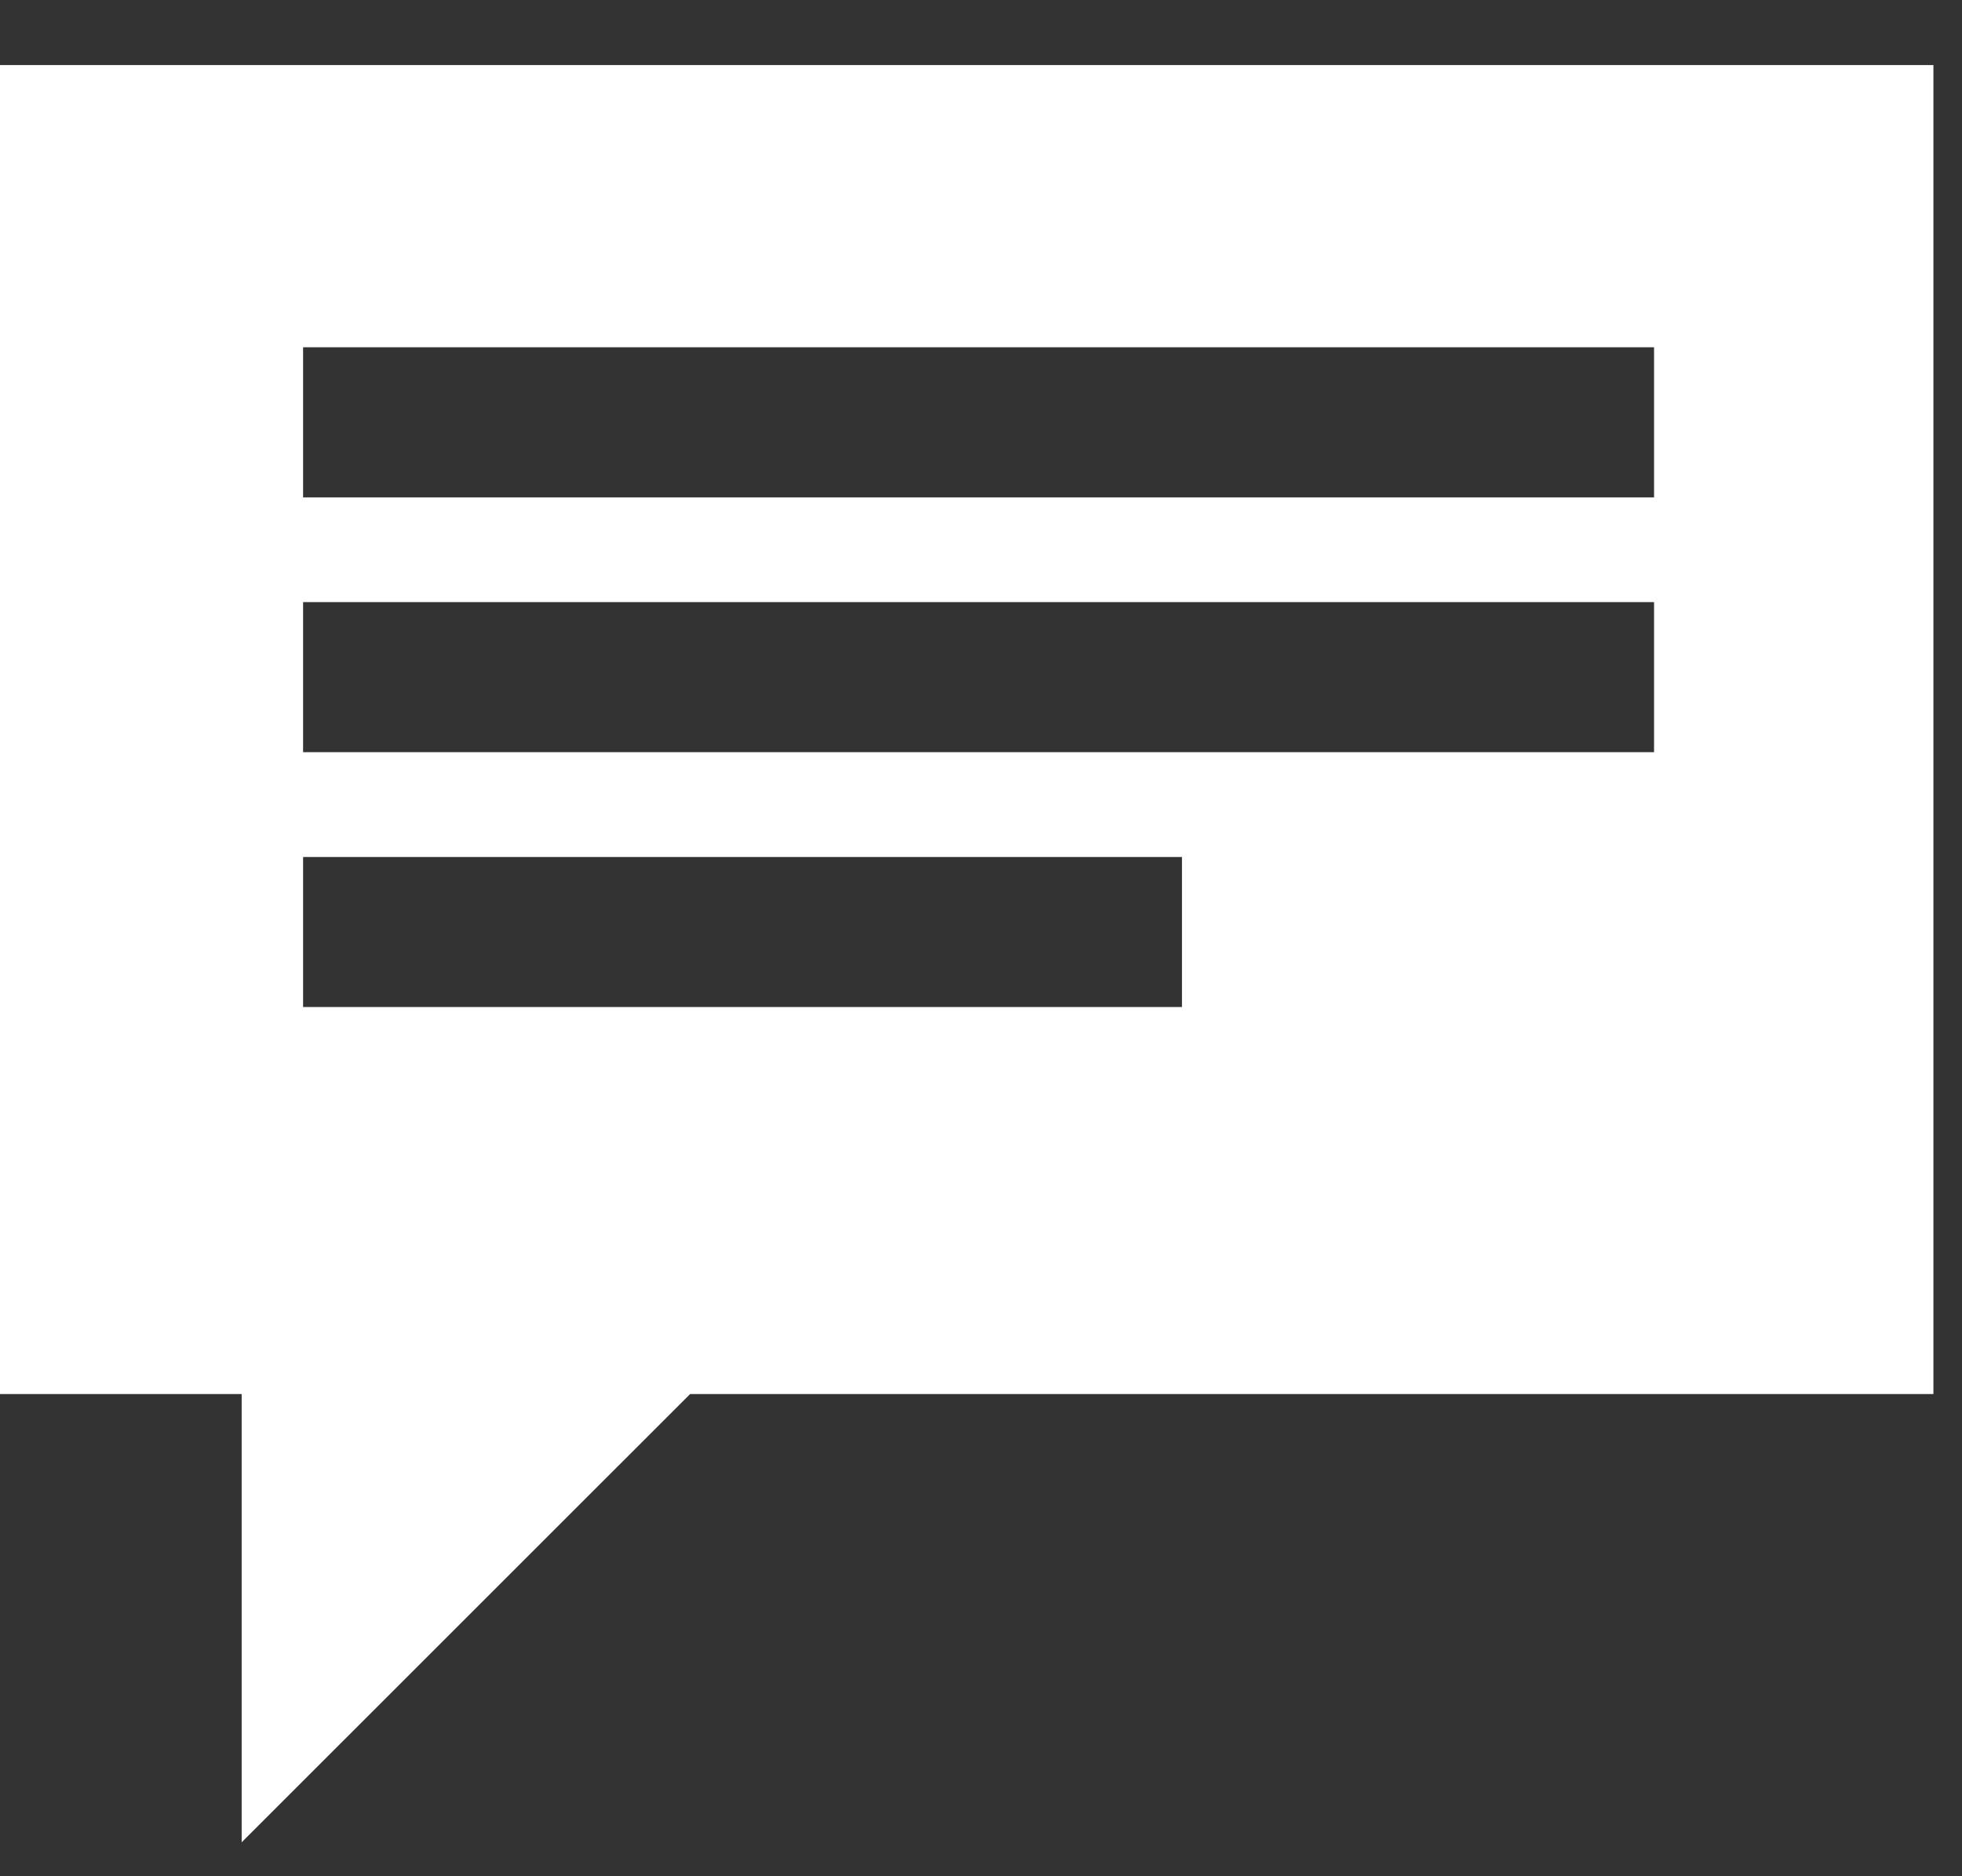 <svg width="23" height="22" viewBox="0 0 23 22" fill="none" xmlns="http://www.w3.org/2000/svg">
<rect x="0" y="0" width="23" height="22" fill="#333333" stroke="none"/>
<path fill-rule="evenodd" clip-rule="evenodd" d="M22.665 16.346V0.763H0V16.346H2.833V21.602L8.09 16.346H22.665ZM19.39 4.072H3.553V5.832H19.39V4.072ZM19.39 7.06H3.553V8.82H19.39V7.06ZM3.553 10.049H13.856V11.808H3.553V10.049Z" fill="white"/>
</svg>
